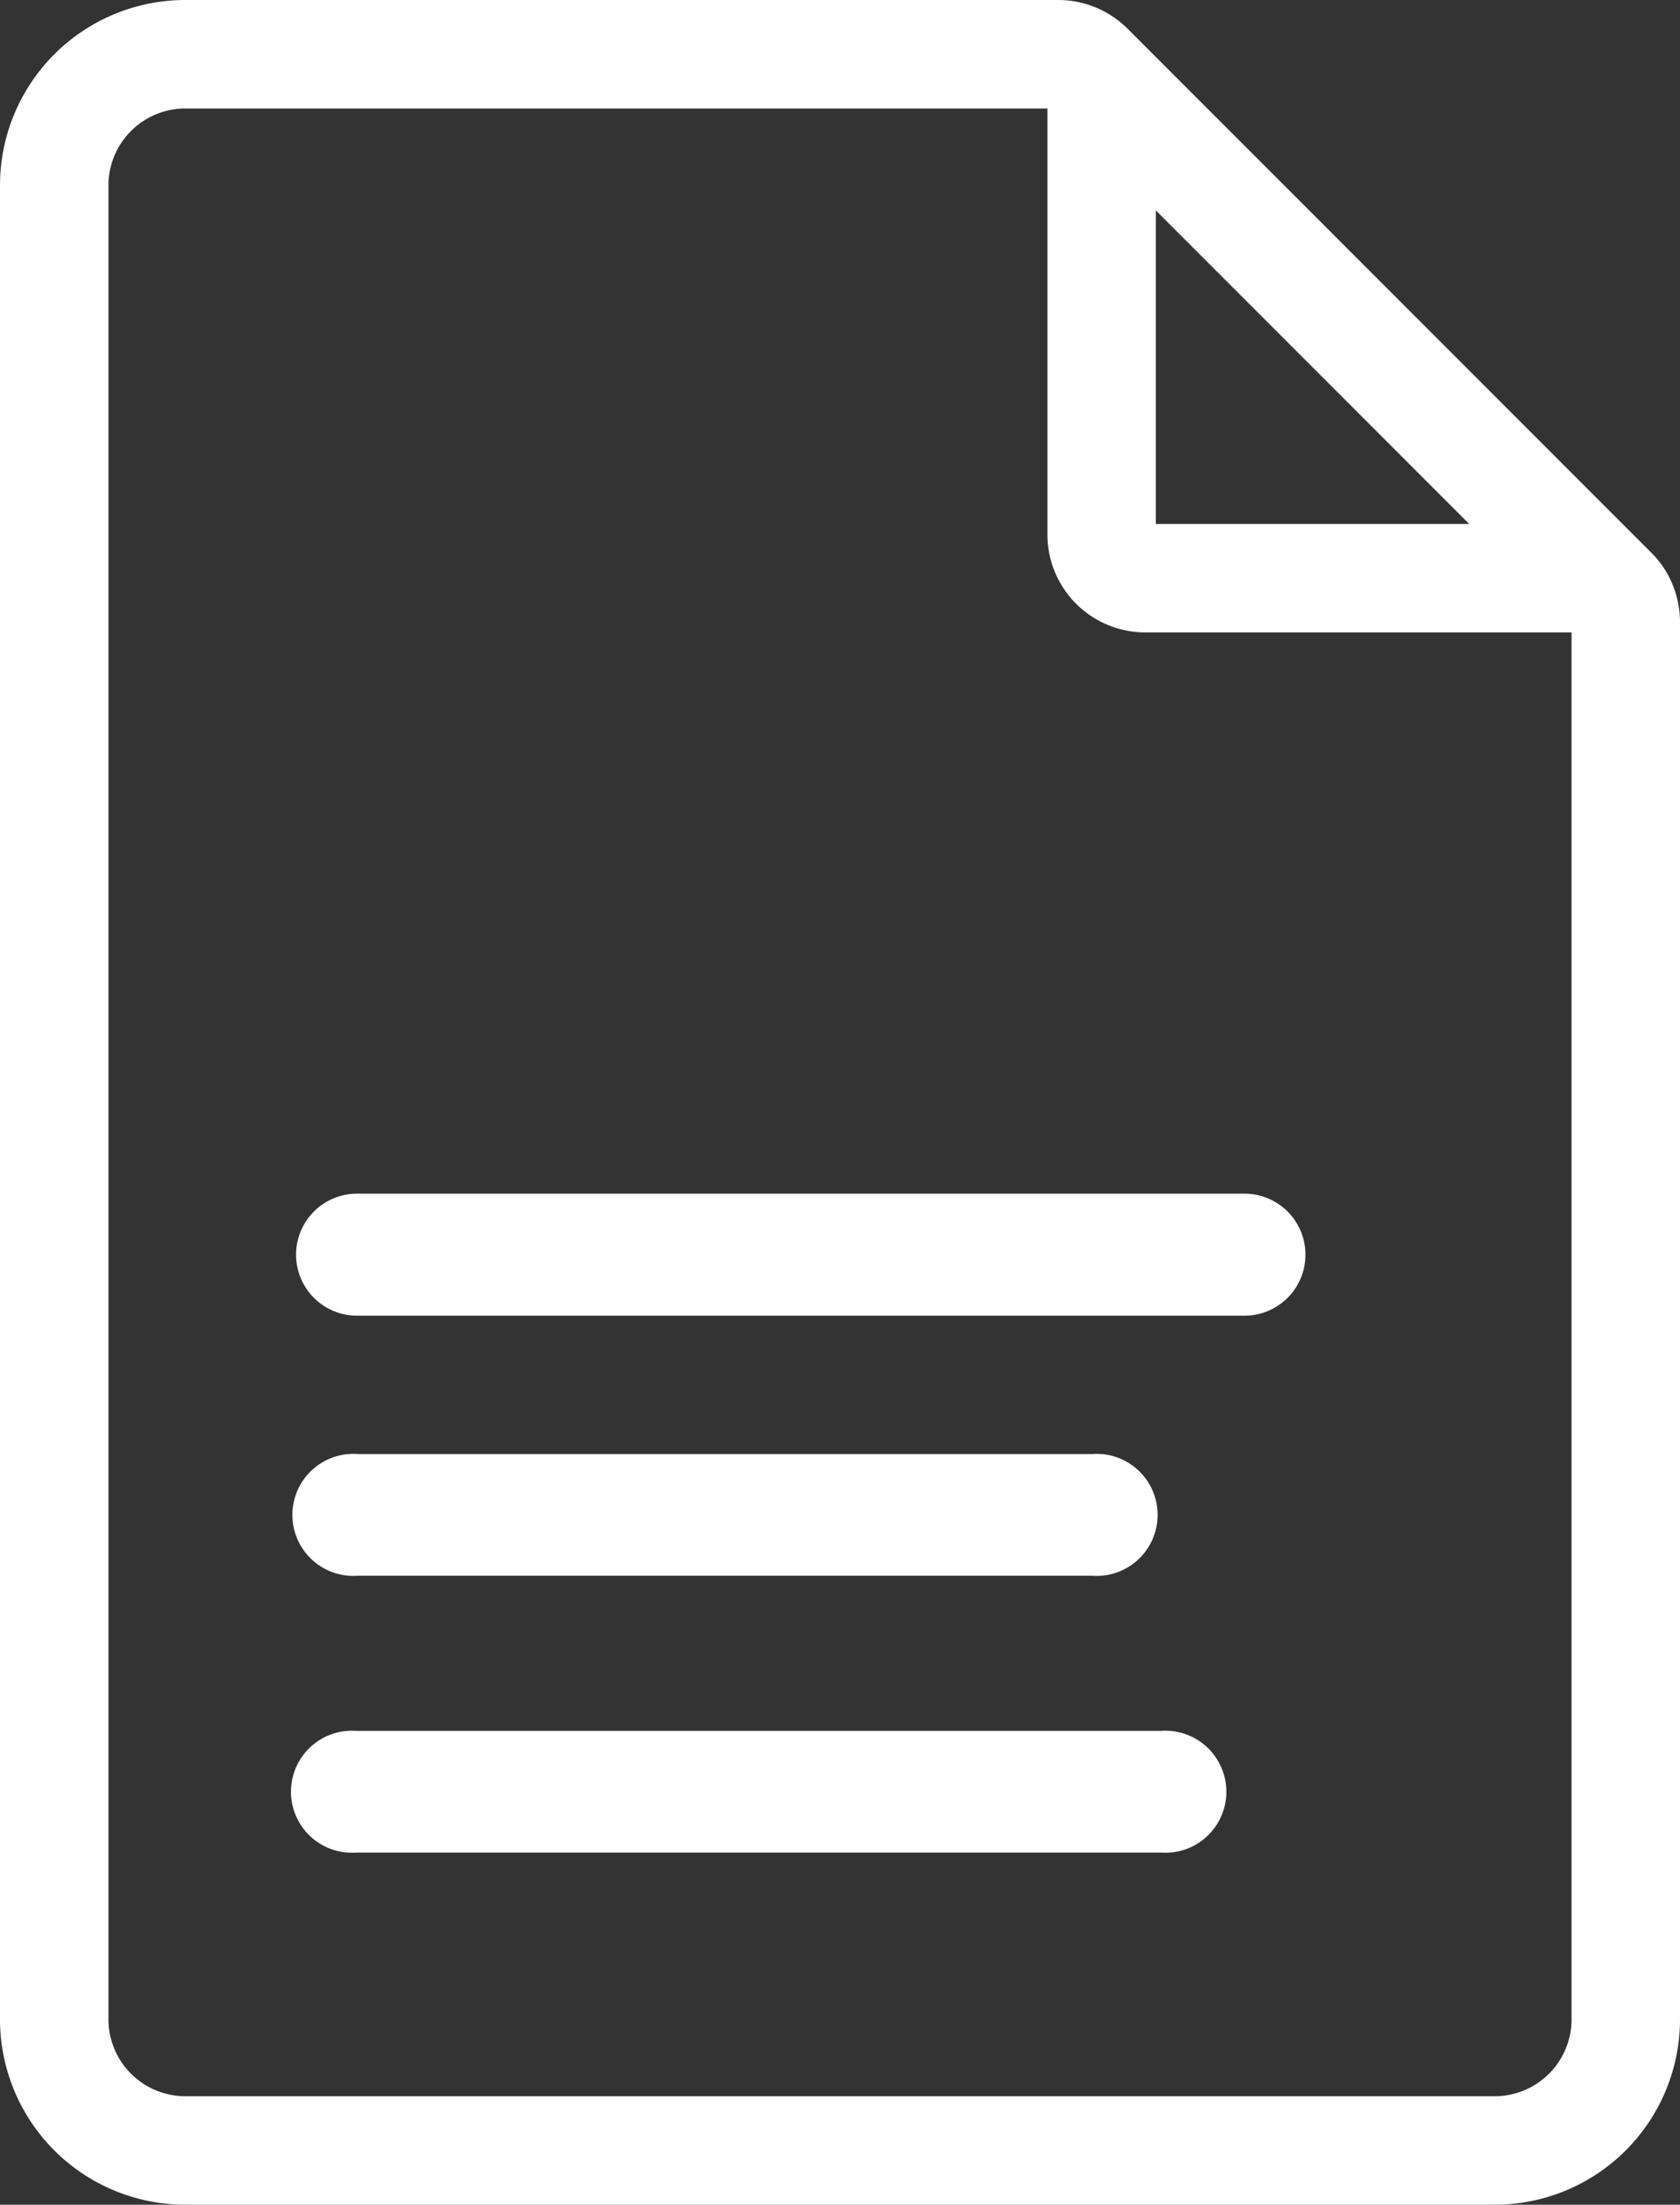 <svg xmlns="http://www.w3.org/2000/svg" width="24.786" height="32.515" viewBox="0 0 24.786 32.515">
  <rect x="0" y="0" width="24.786" height="32.515" fill="#333333" stroke="none"/>
  <g id="Gruppe_78" data-name="Gruppe 78" transform="translate(0.8 0.8)">
    <path id="Pfad_331" data-name="Pfad 331" d="M834.845,145.419a.61.61,0,0,0-.14-.21l-7.727-7.728a.668.668,0,0,0-.21-.14.648.648,0,0,0-.246-.049H813.64a1.935,1.935,0,0,0-1.932,1.932v27.051a1.935,1.935,0,0,0,1.932,1.932h19.322a1.934,1.934,0,0,0,1.932-1.932v-20.61A.647.647,0,0,0,834.845,145.419Zm-.14-.4h-6.9a.645.645,0,0,1-.644-.644v-6.9" transform="translate(-811.708 -137.292)" fill="none" stroke="#fff" stroke-miterlimit="10" stroke-width="1.6"/>
    <path id="Pfad_332" data-name="Pfad 332" d="M140.711,232H127.62a.9.9,0,1,0,0,1.8h13.092a.9.9,0,1,0,0-1.8Zm0,0" transform="translate(-123.152 -215.196)" fill="#fff"/>
    <path id="Pfad_333" data-name="Pfad 333" d="M127.633,293.794h10.831a.9.9,0,1,0,0-1.795H127.633a.9.9,0,1,0,0,1.795Zm0,0" transform="translate(-123.152 -271.355)" fill="#fff"/>
    <path id="Pfad_334" data-name="Pfad 334" d="M139.478,352H127.612a.9.9,0,1,0,0,1.795h11.866a.9.9,0,1,0,0-1.795Zm0,0" transform="translate(-123.152 -327.273)" fill="#fff"/>
  </g>
</svg>
